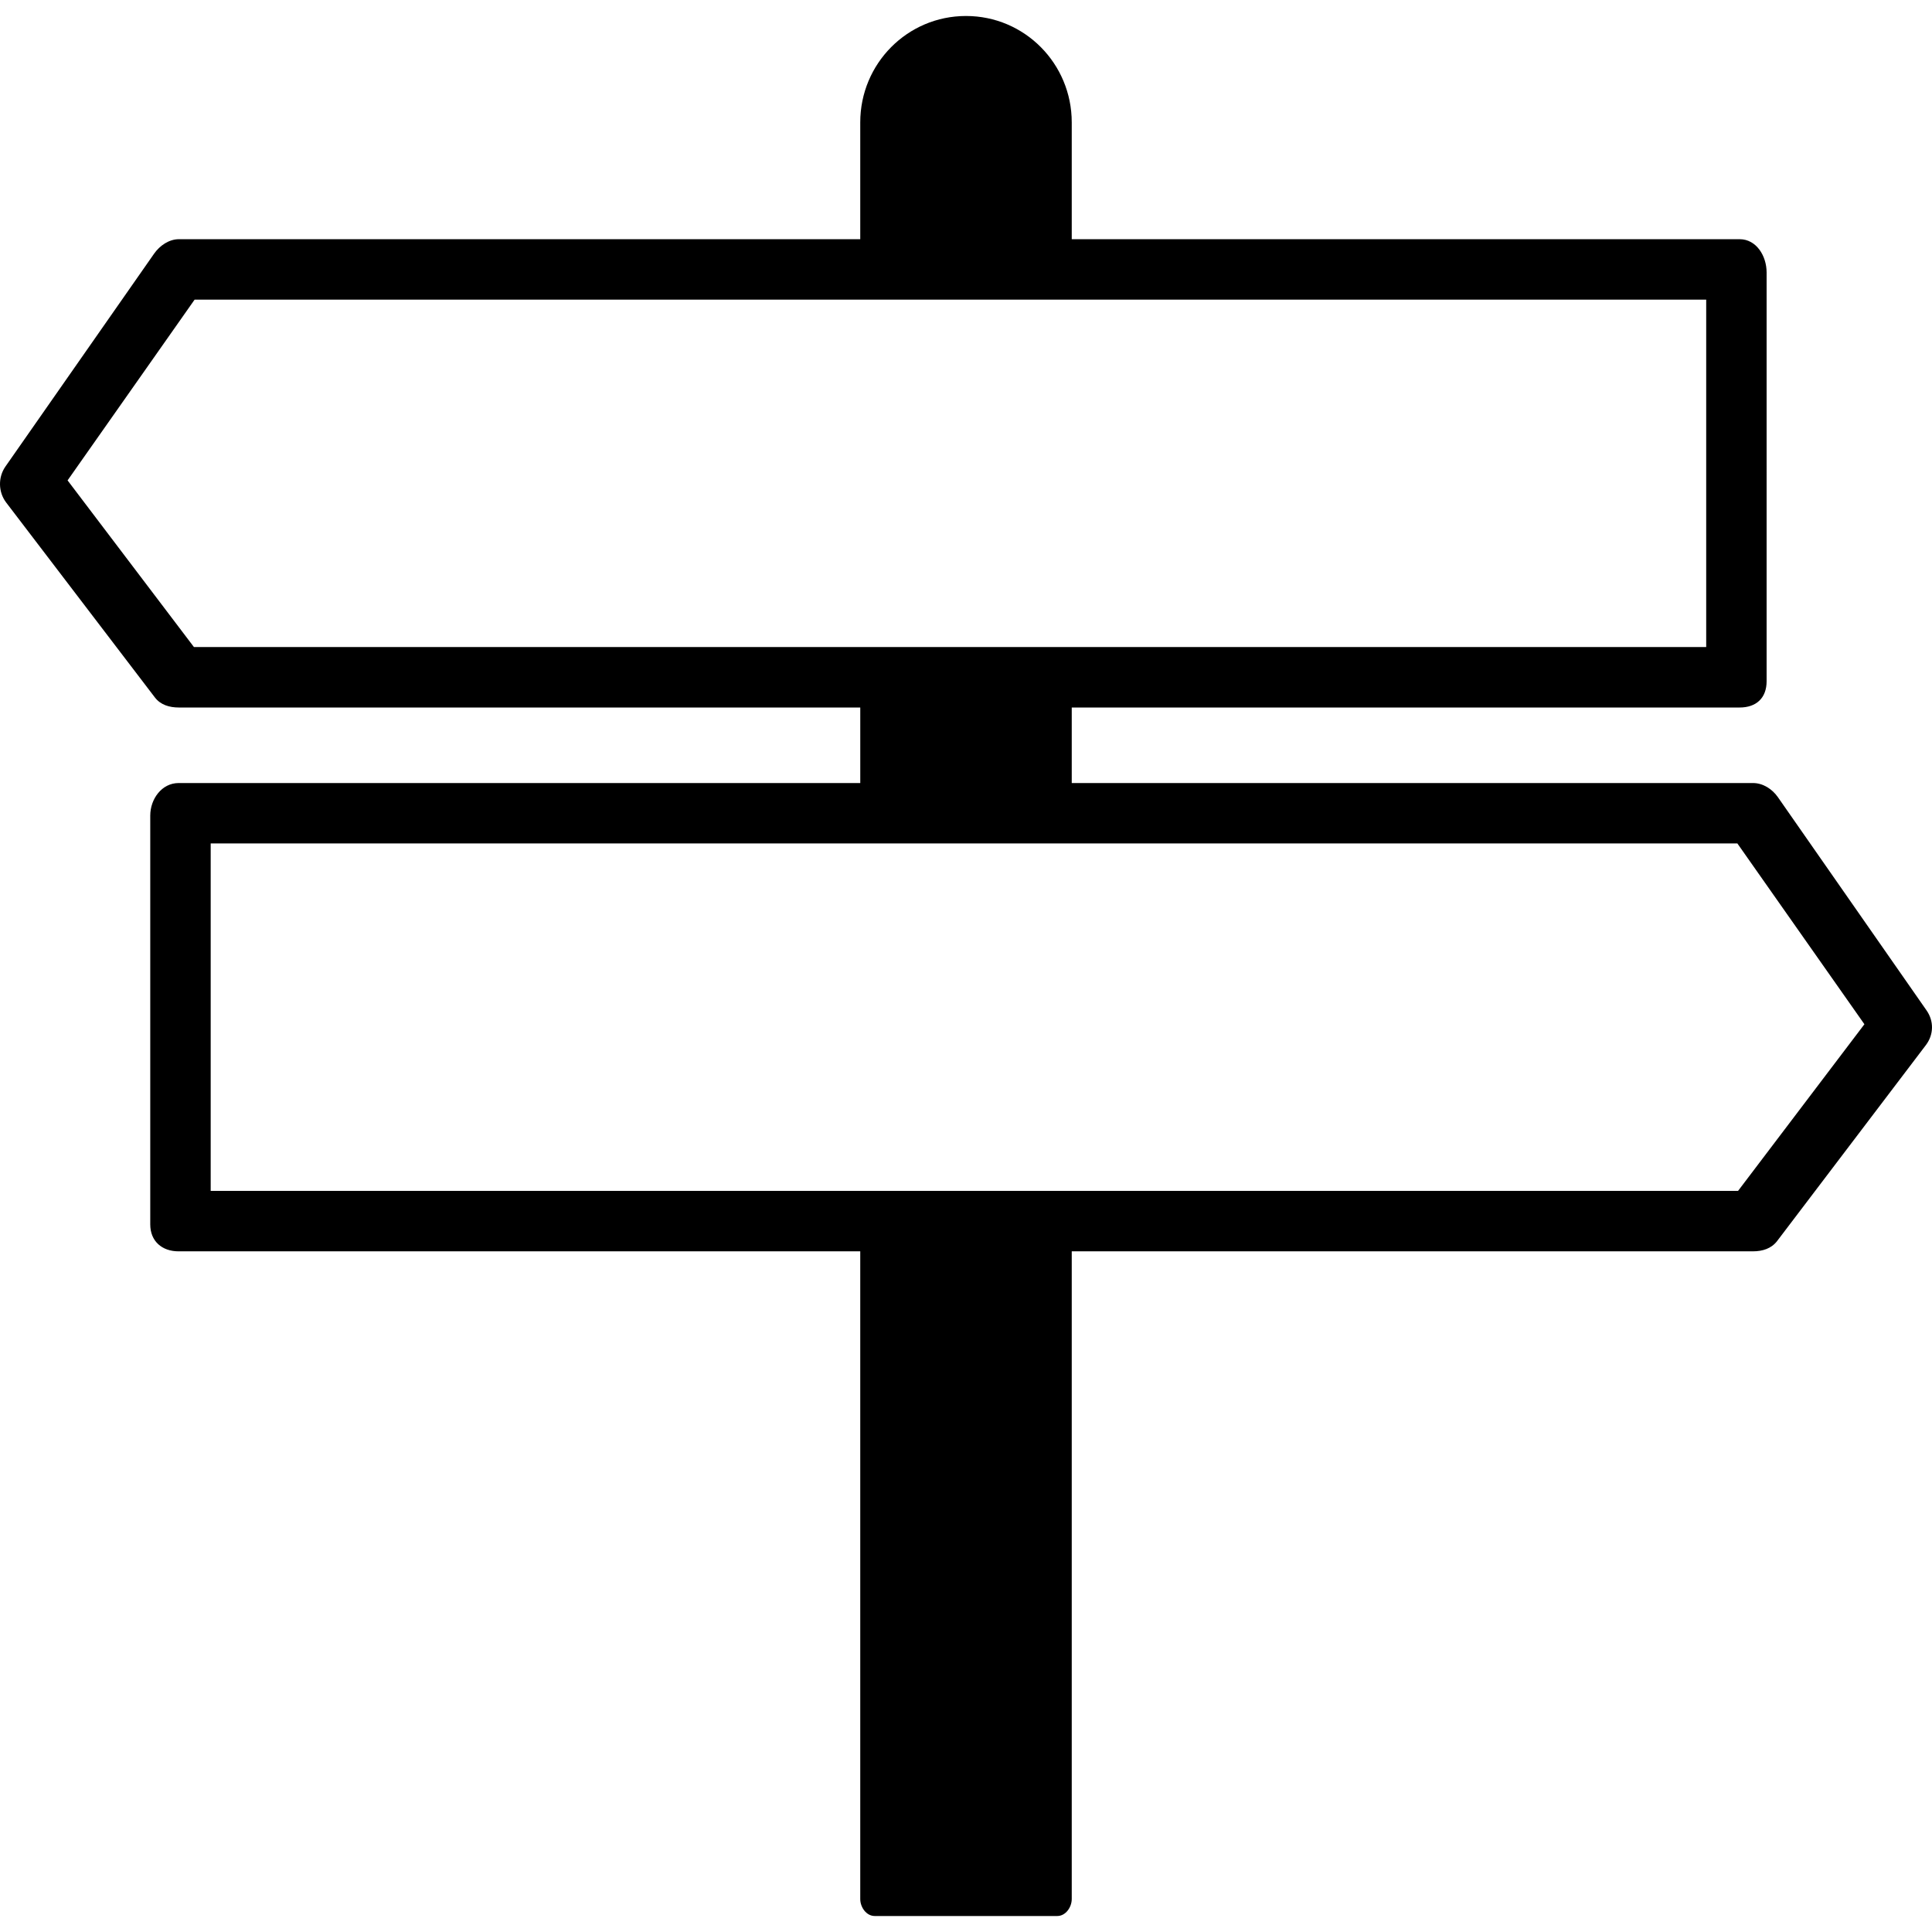 <?xml version="1.0" encoding="iso-8859-1"?>
<!-- Generator: Adobe Illustrator 19.0.0, SVG Export Plug-In . SVG Version: 6.00 Build 0)  -->
<svg version="1.1" id="Layer_1" xmlns="http://www.w3.org/2000/svg" xmlns:xlink="http://www.w3.org/1999/xlink" x="0px" y="0px"
	 viewBox="0 0 495.998 495.998" style="enable-background:new 0 0 495.998 495.998;" xml:space="preserve">
<g>
	<g>
		<path d="M494.594,259.389l-38.18-54.764c-1.448-2.064-3.82-3.596-6.352-3.596H275.146v-19.392H446.61
			c4.28,0,6.928-2.444,6.928-6.732V69.953c0-4.28-2.648-8.544-6.928-8.544H275.146V31.413c0-15.06-12.088-27.308-27.148-27.308
			c-15.06,0-27.148,12.248-27.148,27.308v29.996H45.93c-2.532,0-4.9,1.628-6.352,3.692L1.406,119.757
			c-1.932,2.756-1.868,6.548,0.164,9.236l38.176,50.04c1.468,1.936,3.756,2.604,6.188,2.604h174.92v19.392H45.846
			c-4.284,0-7.272,4.072-7.272,8.36v104.952c0,4.284,2.988,6.912,7.272,6.912H220.85v166.272c0,2.136,1.572,4.368,3.716,4.368
			h46.864c2.14,0,3.716-2.232,3.716-4.368V321.249h174.916c2.432,0,4.724-0.72,6.188-2.66l38.176-50.284
			C496.458,265.621,496.526,262.145,494.594,259.389z M49.79,166.117l-32.44-42.788l32.616-46.408H438.03v89.196H49.79z
			 M446.206,305.737H54.09v-89.2h391.944l32.612,46.412L446.206,305.737z"/>
	</g>
</g>
<g>
</g>
<g>
</g>
<g>
</g>
<g>
</g>
<g>
</g>
<g>
</g>
<g>
</g>
<g>
</g>
<g>
</g>
<g>
</g>
<g>
</g>
<g>
</g>
<g>
</g>
<g>
</g>
<g>
</g>
</svg>

